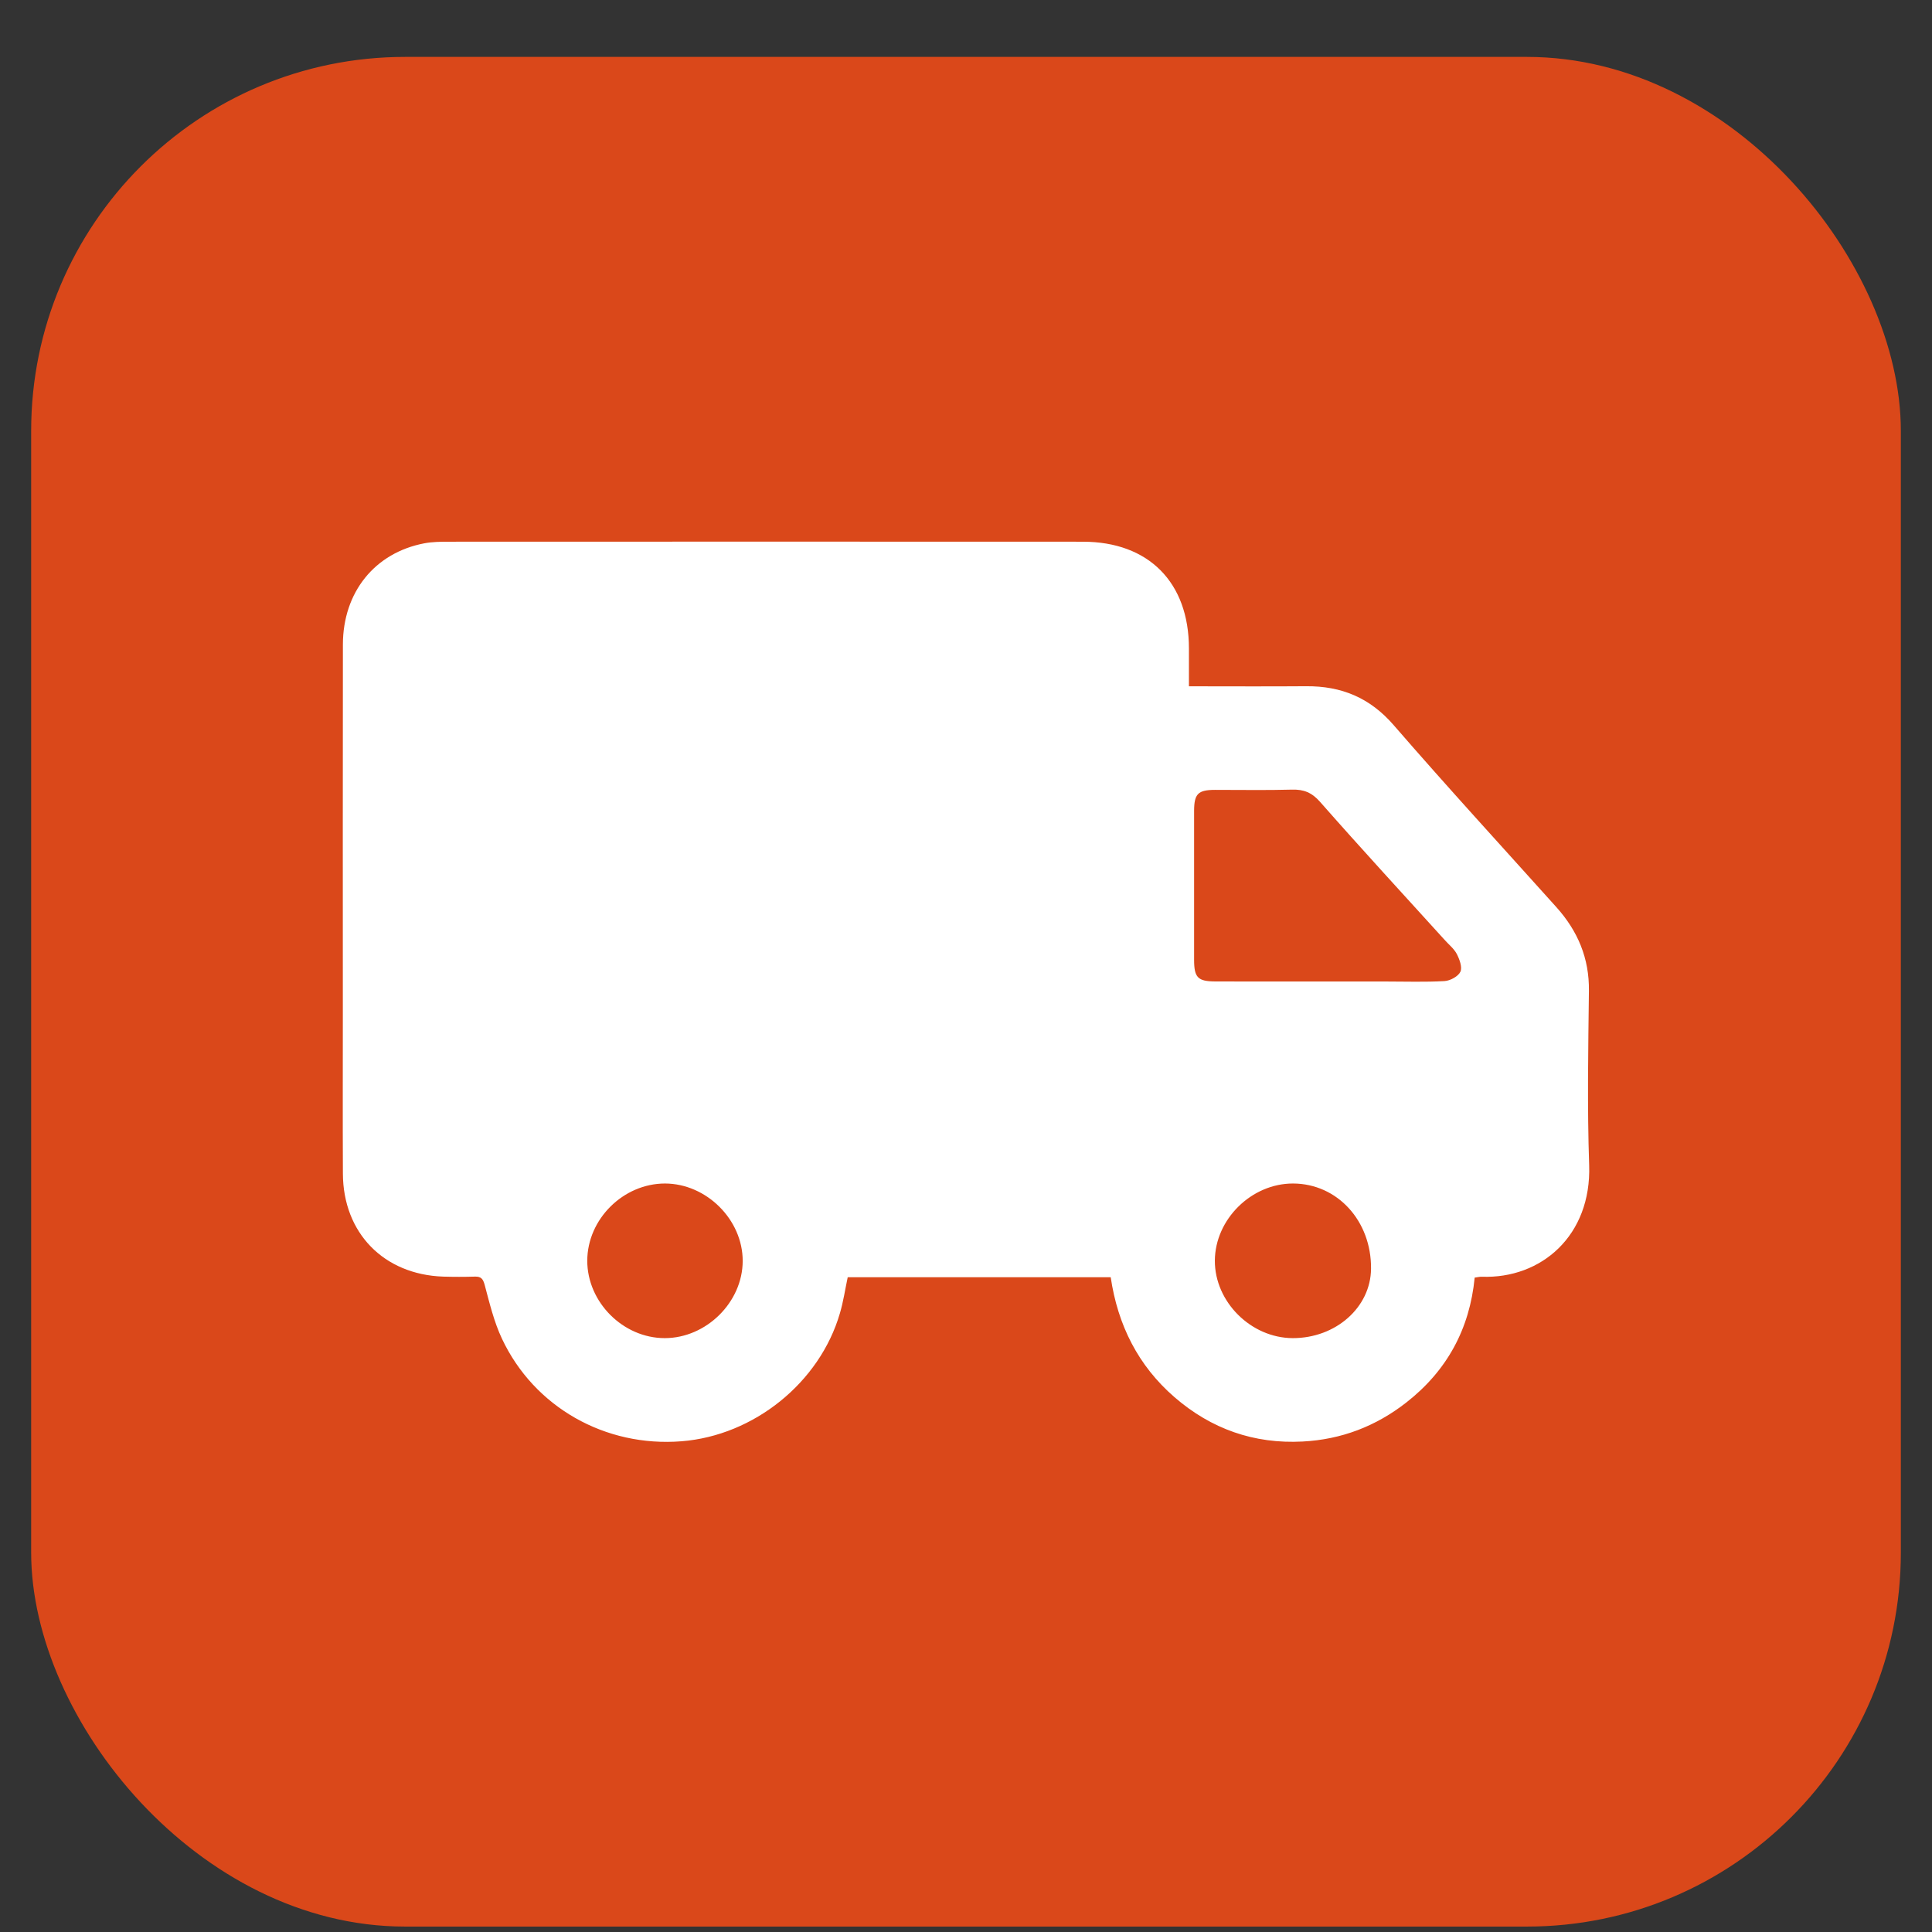 <svg width="31" height="31" viewBox="0 0 31 31" fill="none" xmlns="http://www.w3.org/2000/svg">
<rect x="0" y="0" width="31" height="31" fill="#333333" stroke="none"/>
<rect x="0.5" y="0.913" width="30" height="30" rx="6" fill="#DA481A"/>
<path d="M19.077 11.012C19.723 11.012 20.34 11.016 20.956 11.011C21.523 11.006 21.982 11.195 22.364 11.637C23.219 12.624 24.102 13.586 24.974 14.557C25.317 14.94 25.502 15.376 25.495 15.9C25.484 16.832 25.467 17.765 25.499 18.696C25.537 19.825 24.731 20.522 23.774 20.486C23.742 20.485 23.708 20.494 23.662 20.5C23.582 21.324 23.217 21.994 22.566 22.503C22.078 22.885 21.523 23.098 20.902 23.13C20.121 23.171 19.435 22.929 18.846 22.419C18.26 21.911 17.935 21.259 17.822 20.494C16.406 20.494 15.005 20.494 13.602 20.494C13.56 20.692 13.532 20.885 13.477 21.071C13.154 22.184 12.097 23.035 10.935 23.126C9.713 23.223 8.572 22.581 8.054 21.48C7.926 21.208 7.855 20.909 7.777 20.617C7.75 20.518 7.718 20.481 7.619 20.484C7.45 20.489 7.28 20.489 7.111 20.484C6.158 20.451 5.506 19.784 5.502 18.832C5.498 17.967 5.501 17.103 5.501 16.238C5.501 14.272 5.499 12.306 5.502 10.34C5.504 9.502 6.013 8.87 6.807 8.718C6.938 8.693 7.076 8.692 7.211 8.692C10.599 8.691 13.987 8.69 17.374 8.692C18.43 8.692 19.076 9.344 19.077 10.403C19.077 10.597 19.077 10.792 19.077 11.012ZM21.29 15.749C21.608 15.749 21.927 15.749 22.245 15.749C22.556 15.749 22.868 15.76 23.179 15.742C23.27 15.736 23.398 15.667 23.433 15.592C23.466 15.52 23.419 15.393 23.375 15.307C23.329 15.22 23.244 15.154 23.177 15.078C22.509 14.342 21.836 13.611 21.18 12.865C21.049 12.717 20.921 12.665 20.732 12.67C20.319 12.682 19.906 12.673 19.493 12.674C19.223 12.675 19.161 12.738 19.16 13.01C19.159 13.807 19.159 14.604 19.16 15.4C19.16 15.686 19.22 15.747 19.502 15.748C20.098 15.75 20.694 15.749 21.29 15.749ZM20.741 21.471C21.433 21.473 21.994 20.977 21.999 20.357C22.006 19.59 21.459 18.992 20.748 18.99C20.08 18.989 19.497 19.564 19.493 20.227C19.49 20.888 20.072 21.468 20.741 21.471ZM10.666 21.471C11.333 21.471 11.916 20.894 11.917 20.233C11.918 19.571 11.337 18.992 10.671 18.99C10.001 18.99 9.425 19.561 9.423 20.228C9.422 20.894 9.998 21.471 10.666 21.471Z" fill="white"/>
</svg>
